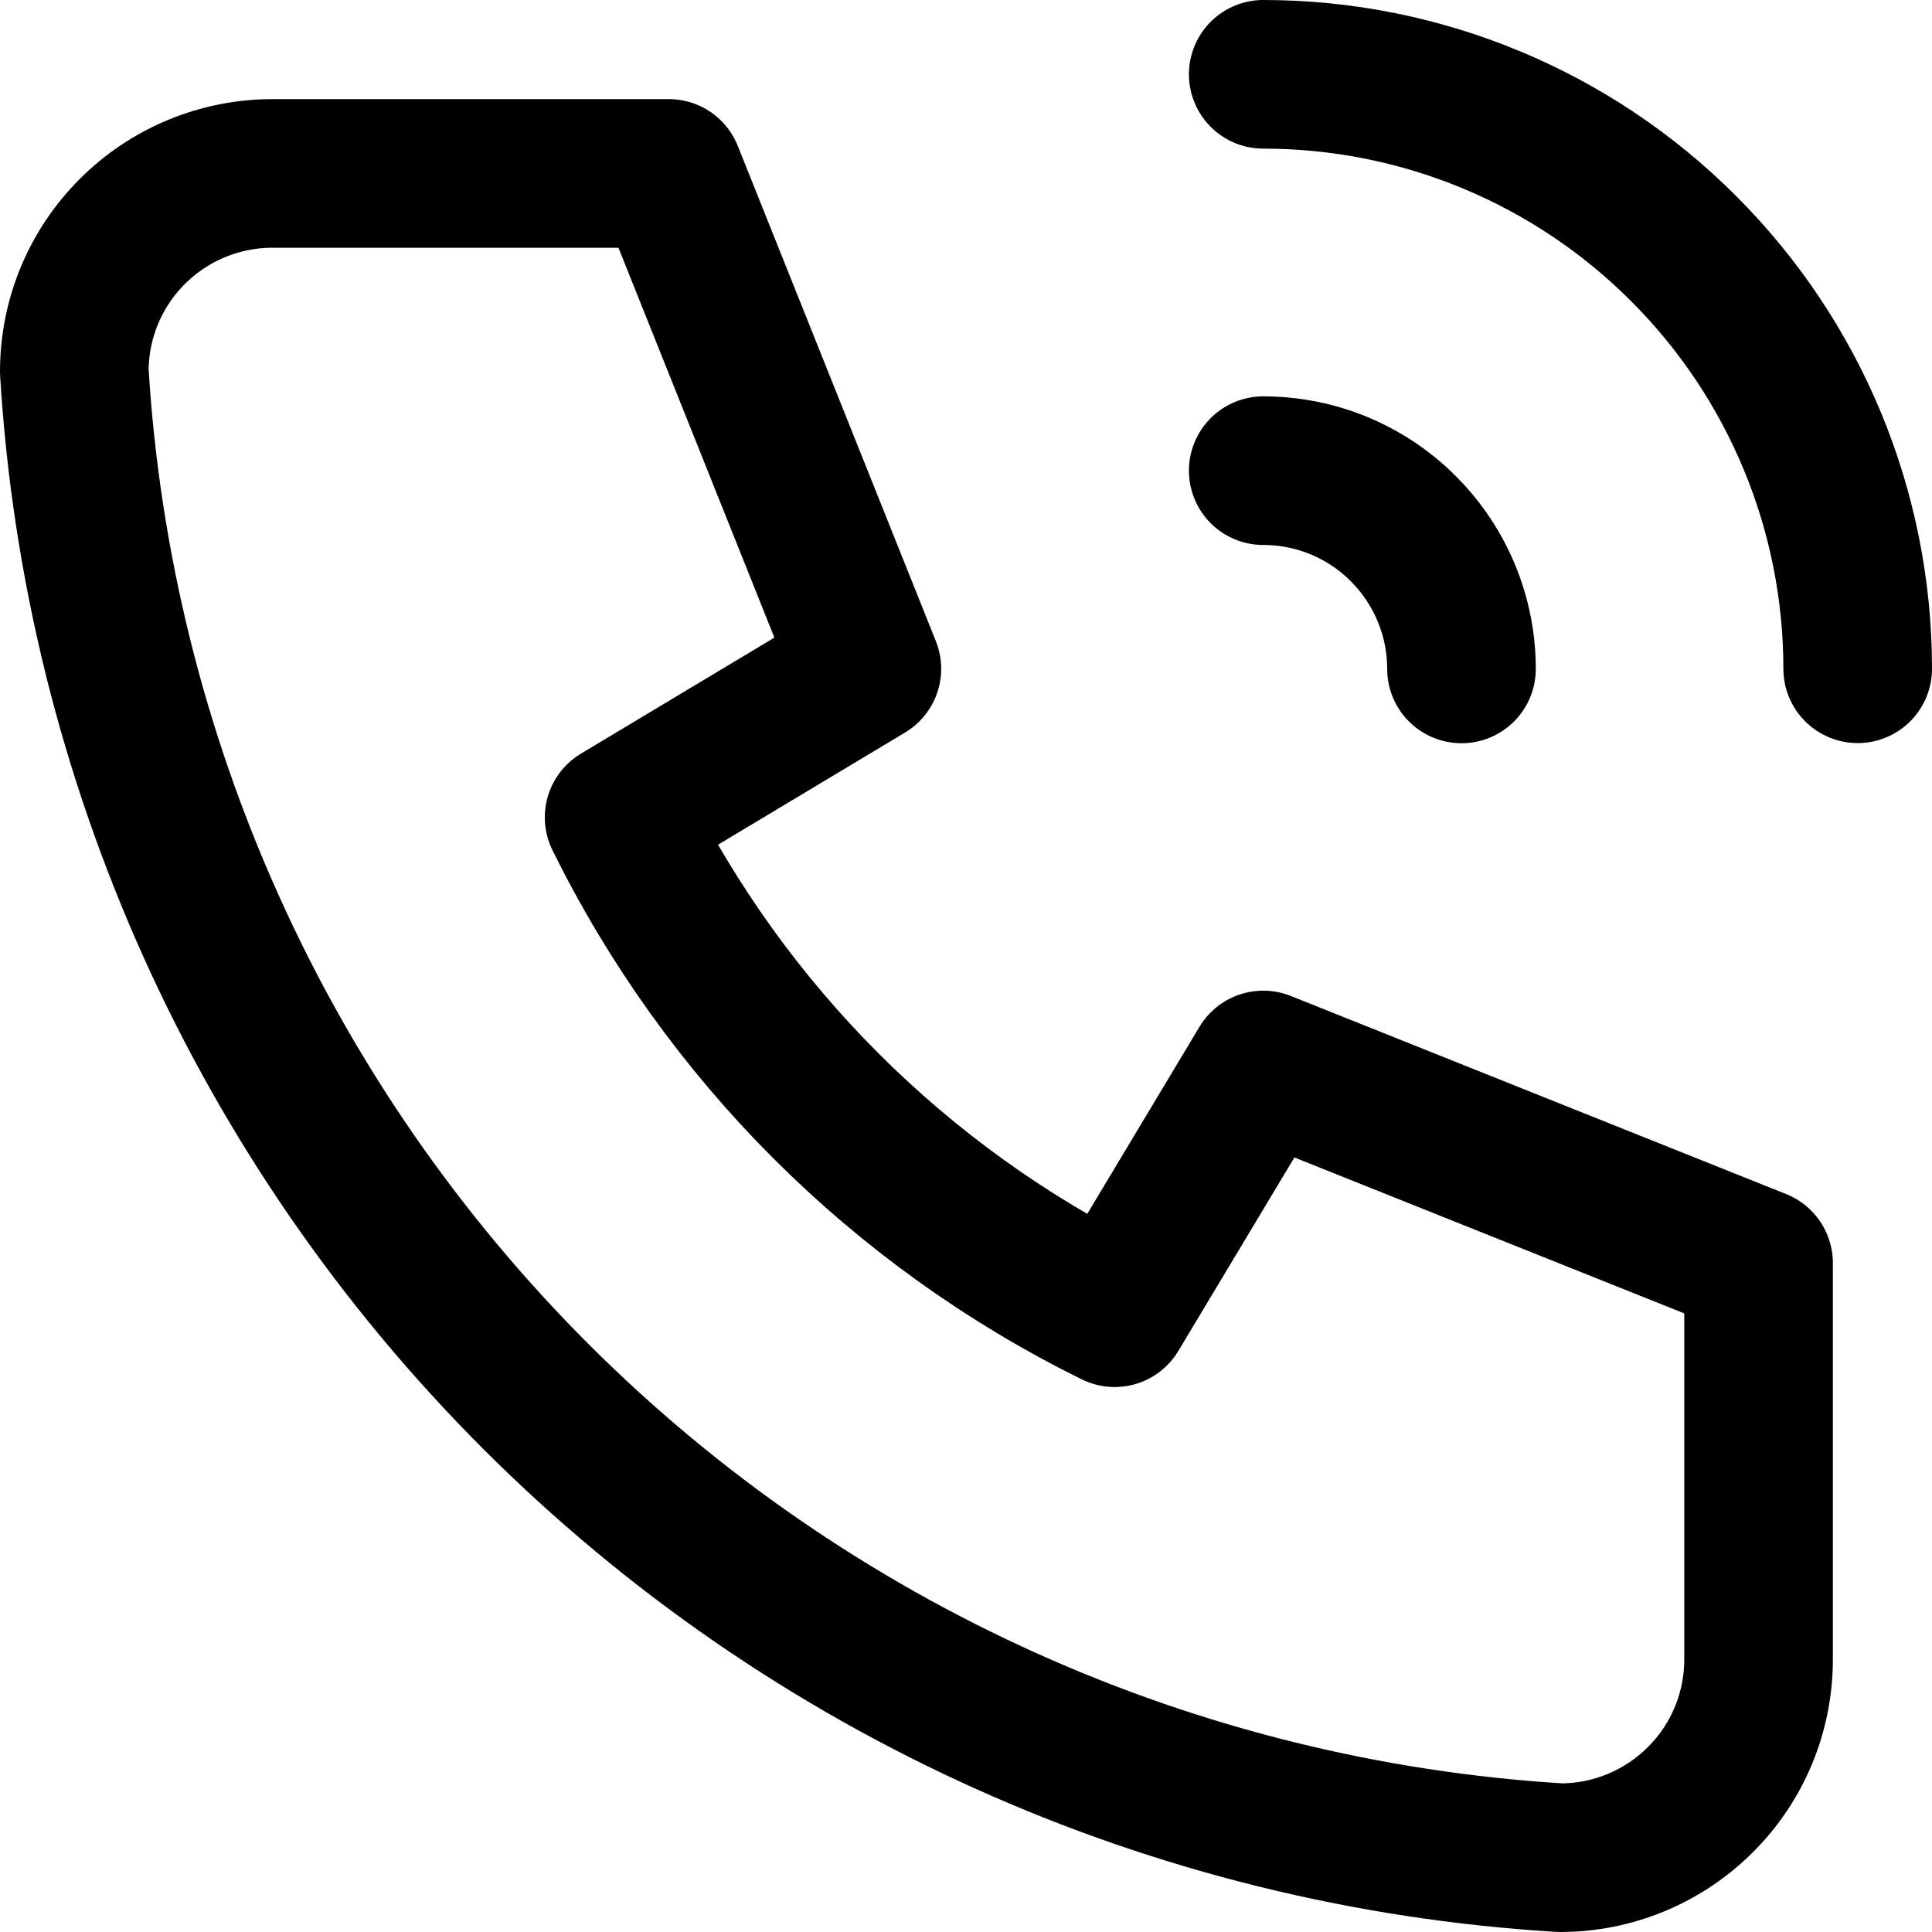 <?xml version="1.0" encoding="UTF-8" standalone="no"?>
<svg
   width="13"
   height="13"
   viewBox="0 0 13 13"
   fill="none"
   version="1.1"
   id="svg15"
   sodipodi:docname="call.svg"
   inkscape:version="1.1.2 (0a00cf5339, 2022-02-04)"
   xmlns:inkscape="http://www.inkscape.org/namespaces/inkscape"
   xmlns:sodipodi="http://sodipodi.sourceforge.net/DTD/sodipodi-0.dtd"
   xmlns="http://www.w3.org/2000/svg"
   xmlns:svg="http://www.w3.org/2000/svg">
  <sodipodi:namedview
     id="namedview17"
     pagecolor="#ffffff"
     bordercolor="#666666"
     borderopacity="1.0"
     inkscape:pageshadow="2"
     inkscape:pageopacity="0.0"
     inkscape:pagecheckerboard="0"
     showgrid="false"
     inkscape:zoom="48.875"
     inkscape:cx="6.4961637"
     inkscape:cy="6.4961637"
     inkscape:window-width="1920"
     inkscape:window-height="1016"
     inkscape:window-x="0"
     inkscape:window-y="0"
     inkscape:window-maximized="1"
     inkscape:current-layer="svg15" />
  <g
     clip-path="url(#clip0_2172_20574)"
     id="g8"
     transform="translate(-1.5,-1.5)">
    <path
       d="M 3.333,2.667 H 6 l 1.333,3.333 -1.667,1 C 6.381,8.448 7.552,9.619 9,10.333 l 1,-1.667 3.333,1.333 v 2.667 c 0,0.354 -0.14,0.693 -0.391,0.943 -0.25,0.25 -0.589,0.391 -0.943,0.391 C 9.4,13.842 6.947,12.738 5.105,10.896 3.262,9.053 2.158,6.601 2,4 2,3.646 2.14,3.307 2.391,3.057 2.641,2.807 2.98,2.667 3.333,2.667 Z"
       stroke="#000000"
       stroke-linecap="round"
       stroke-linejoin="round"
       id="path2" />
    <path
       d="m 10,4.667 c 0.354,0 0.693,0.14 0.943,0.391 0.25,0.25 0.391,0.589 0.391,0.943"
       stroke="#000000"
       stroke-linecap="round"
       stroke-linejoin="round"
       id="path4" />
    <path
       d="m 10,2 c 1.061,0 2.078,0.421 2.828,1.172 C 13.579,3.922 14,4.939 14,6"
       stroke="#000000"
       stroke-linecap="round"
       stroke-linejoin="round"
       id="path6" />
  </g>
  <defs
     id="defs13">
    <clipPath
       id="clip0_2172_20574">
      <rect
         width="16"
         height="16"
         fill="#ffffff"
         id="rect10"
         x="0"
         y="0" />
    </clipPath>
  </defs>
</svg>
